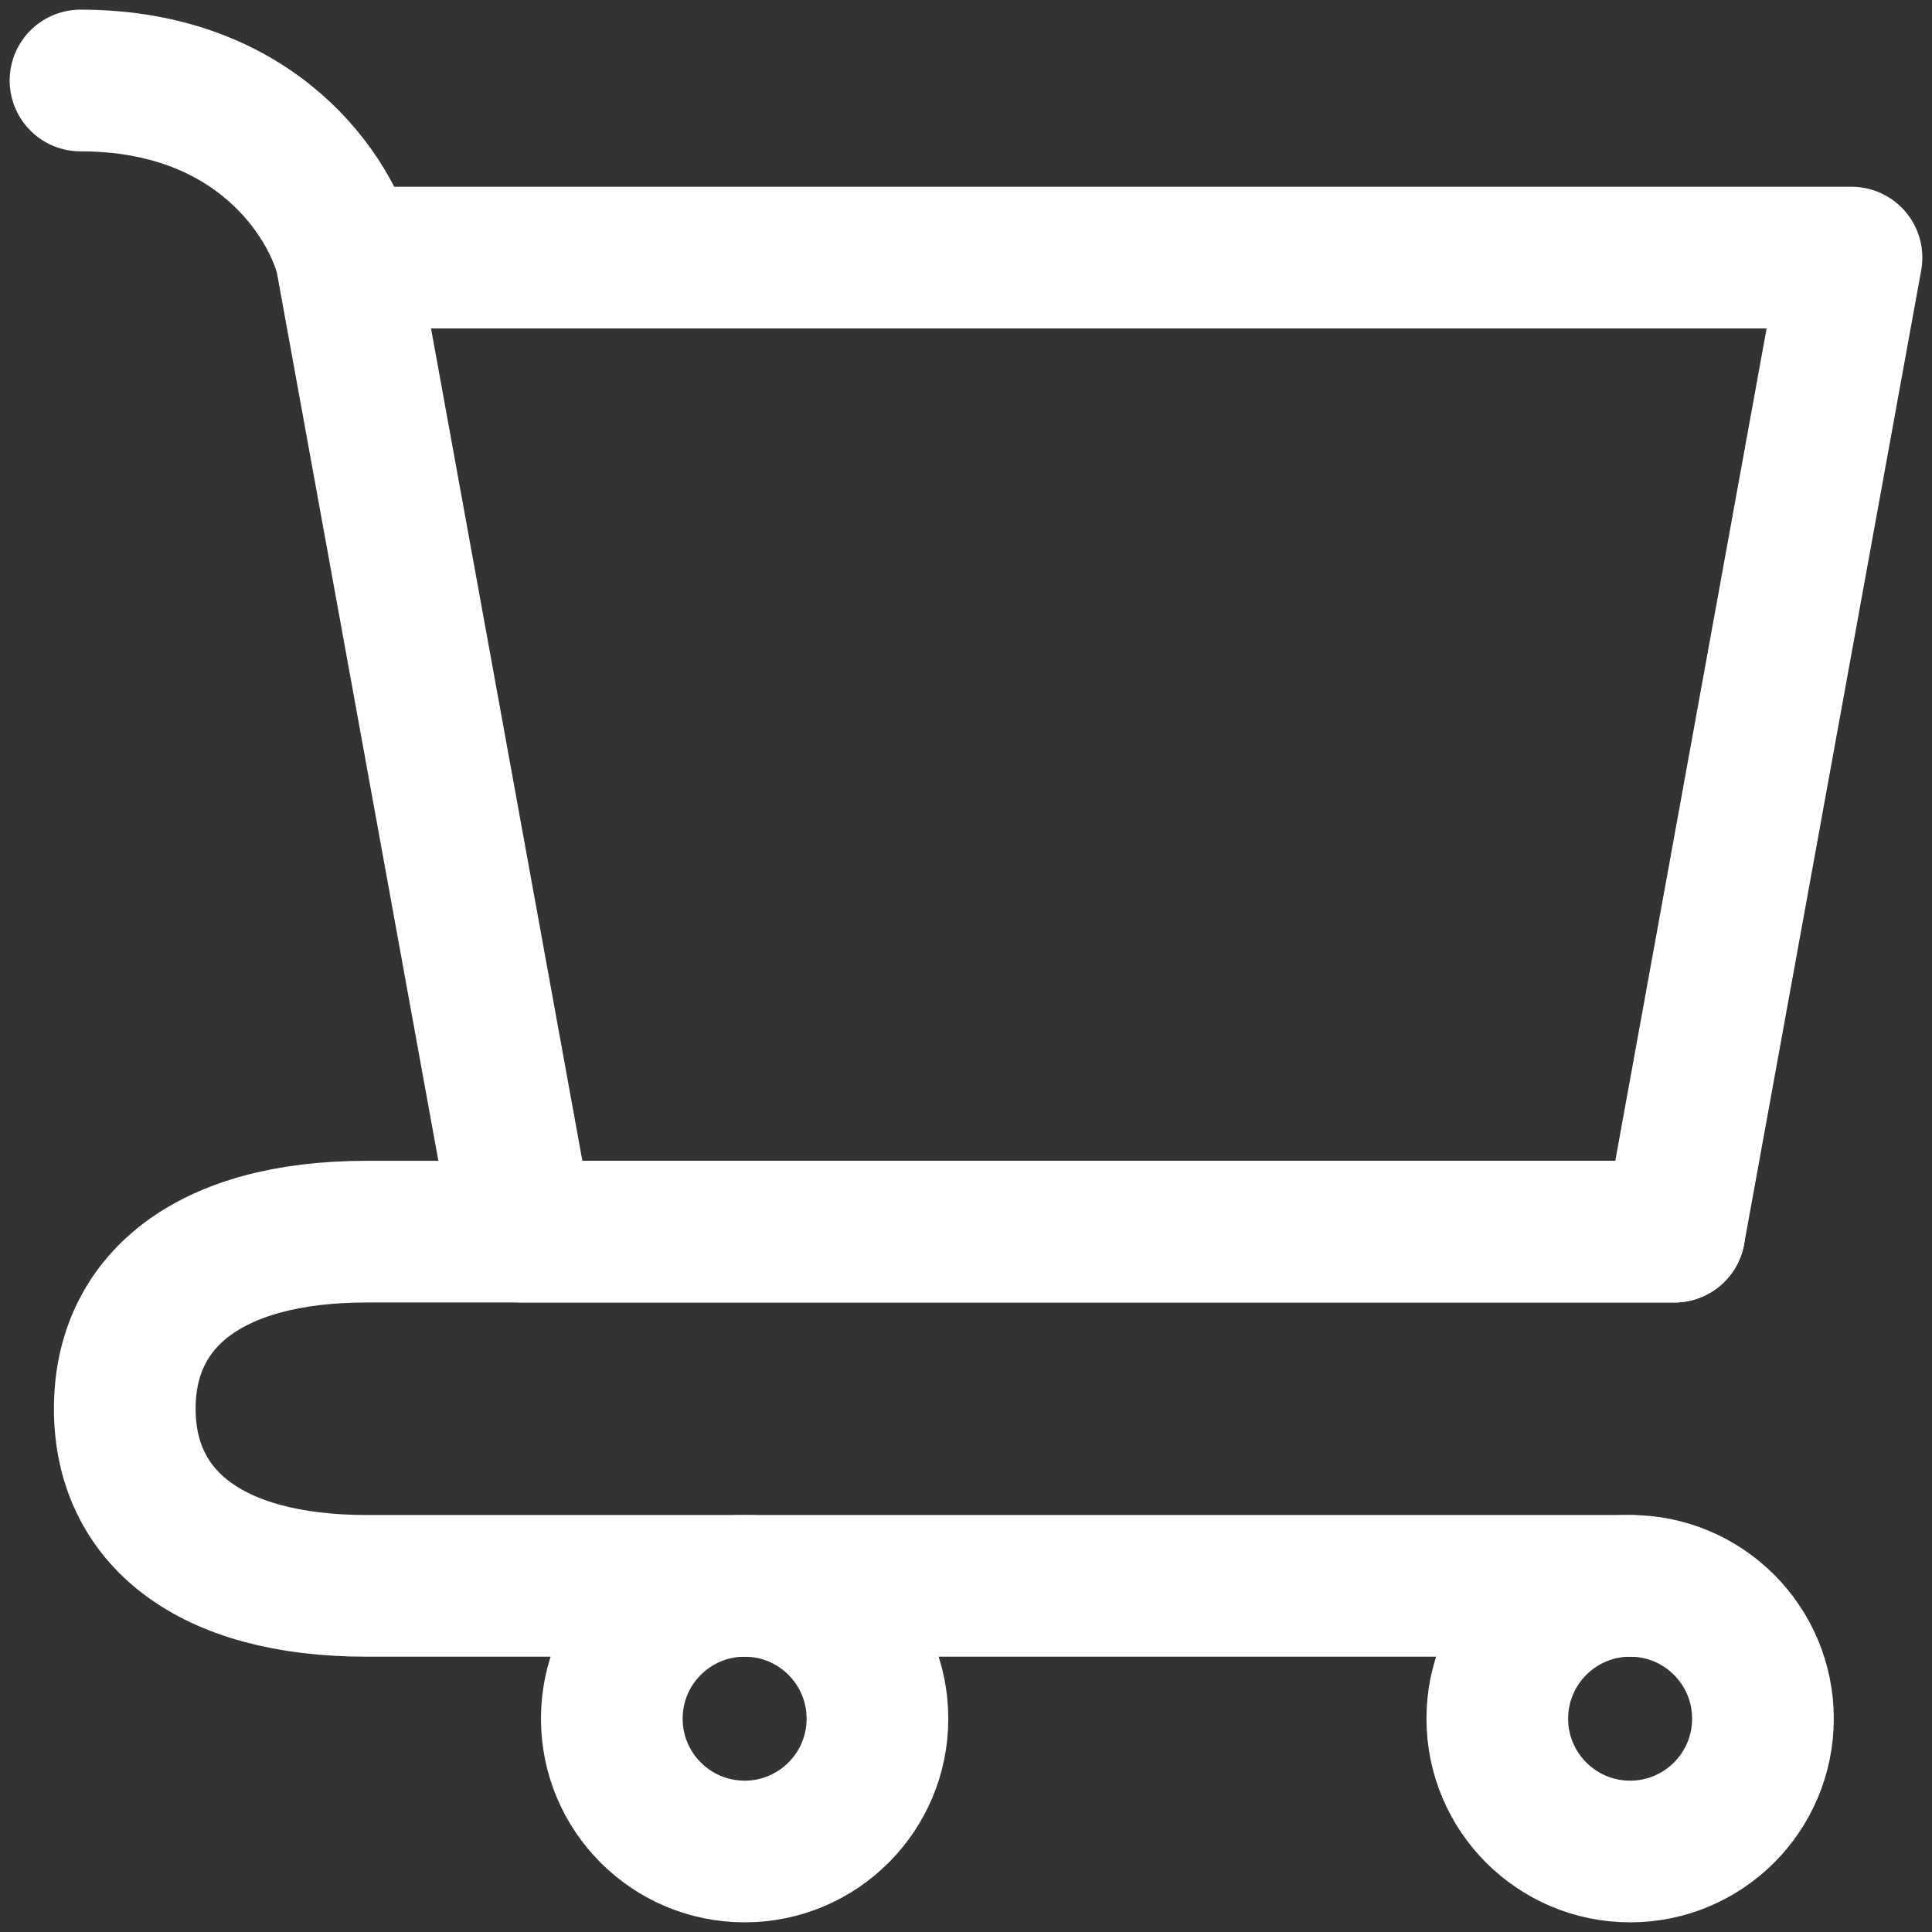 <svg width="24" height="24" viewBox="0 0 24 24" fill="none" xmlns="http://www.w3.org/2000/svg">
<rect x="0" y="0" width="24" height="24" fill="#333333" stroke="none"/>
<path d="M20.25 23C21.161 23 21.9 22.261 21.9 21.35C21.9 20.439 21.161 19.7 20.25 19.7C19.339 19.7 18.6 20.439 18.6 21.35C18.6 22.261 19.339 23 20.25 23Z" stroke="white" stroke-width="1.76" stroke-linecap="round" stroke-linejoin="round"/>
<path d="M9.25 23C10.161 23 10.9 22.261 10.9 21.35C10.9 20.439 10.161 19.7 9.25 19.7C8.339 19.7 7.6 20.439 7.6 21.35C7.6 22.261 8.339 23 9.25 23Z" stroke="white" stroke-width="1.76" stroke-linecap="round" stroke-linejoin="round"/>
<path d="M4.3 3.2H23L20.8 15.3H6.5L4.3 3.2ZM4.3 3.2C4.117 2.467 3.2 1 1 1" stroke="white" stroke-width="1.76" stroke-linecap="round" stroke-linejoin="round"/>
<path d="M20.8 15.3H6.5H4.554C2.591 15.3 1.55 16.159 1.55 17.5C1.55 18.84 2.591 19.7 4.554 19.7H20.25" stroke="white" stroke-width="1.76" stroke-linecap="round" stroke-linejoin="round"/>
</svg>
